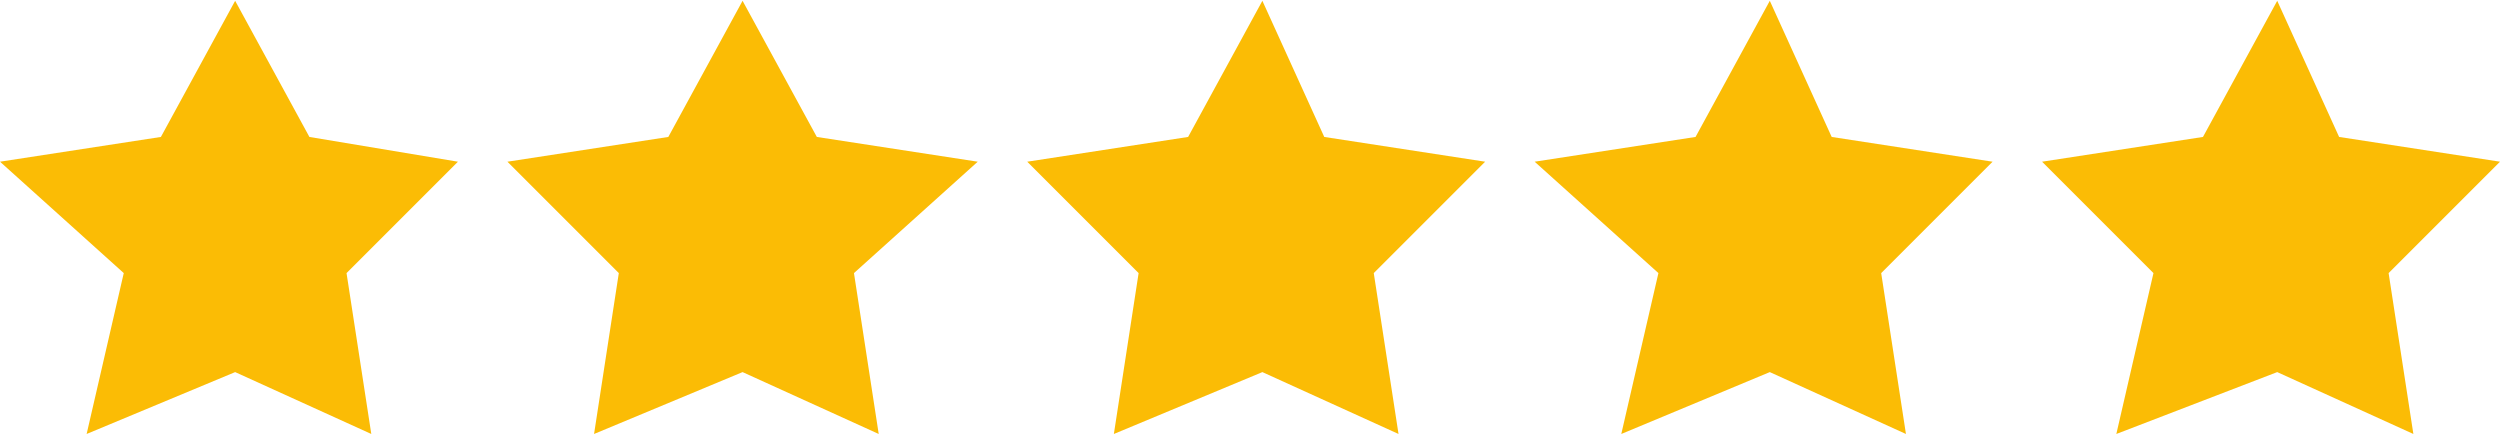 <?xml version="1.0" encoding="UTF-8"?>
<!-- Creator: CorelDRAW -->
<svg xmlns="http://www.w3.org/2000/svg" xmlns:xlink="http://www.w3.org/1999/xlink" xmlns:xodm="http://www.corel.com/coreldraw/odm/2003" xml:space="preserve" width="115px" height="20px" version="1.0" style="shape-rendering:geometricPrecision; text-rendering:geometricPrecision; image-rendering:optimizeQuality; fill-rule:evenodd; clip-rule:evenodd" viewBox="0 0 2.02 0.35">
 <defs>
  <style type="text/css">
   <![CDATA[
    .fil0 {fill:#FBBC05}
   ]]>
  </style>
 </defs>
 <g id="Layer_x0020_1">
  <polygon class="fil0" points="0.19,0 0.25,0.11 0.37,0.13 0.28,0.22 0.3,0.35 0.19,0.3 0.07,0.35 0.1,0.22 0,0.13 0.13,0.11 "></polygon>
  <polygon class="fil0" points="1.02,0 1.07,0.11 1.2,0.13 1.11,0.22 1.13,0.35 1.02,0.3 0.9,0.35 0.92,0.22 0.83,0.13 0.96,0.11 "></polygon>
  <polygon class="fil0" points="0.6,0 0.66,0.11 0.79,0.13 0.69,0.22 0.71,0.35 0.6,0.3 0.48,0.35 0.5,0.22 0.41,0.13 0.54,0.11 "></polygon>
  <polygon class="fil0" points="1.43,0 1.48,0.11 1.61,0.13 1.52,0.22 1.54,0.35 1.43,0.3 1.31,0.35 1.34,0.22 1.24,0.13 1.37,0.11 "></polygon>
  <polygon class="fil0" points="1.84,0 1.89,0.11 2.02,0.13 1.93,0.22 1.95,0.35 1.84,0.3 1.71,0.35 1.74,0.22 1.65,0.13 1.78,0.11 "></polygon>
 </g>
</svg>
